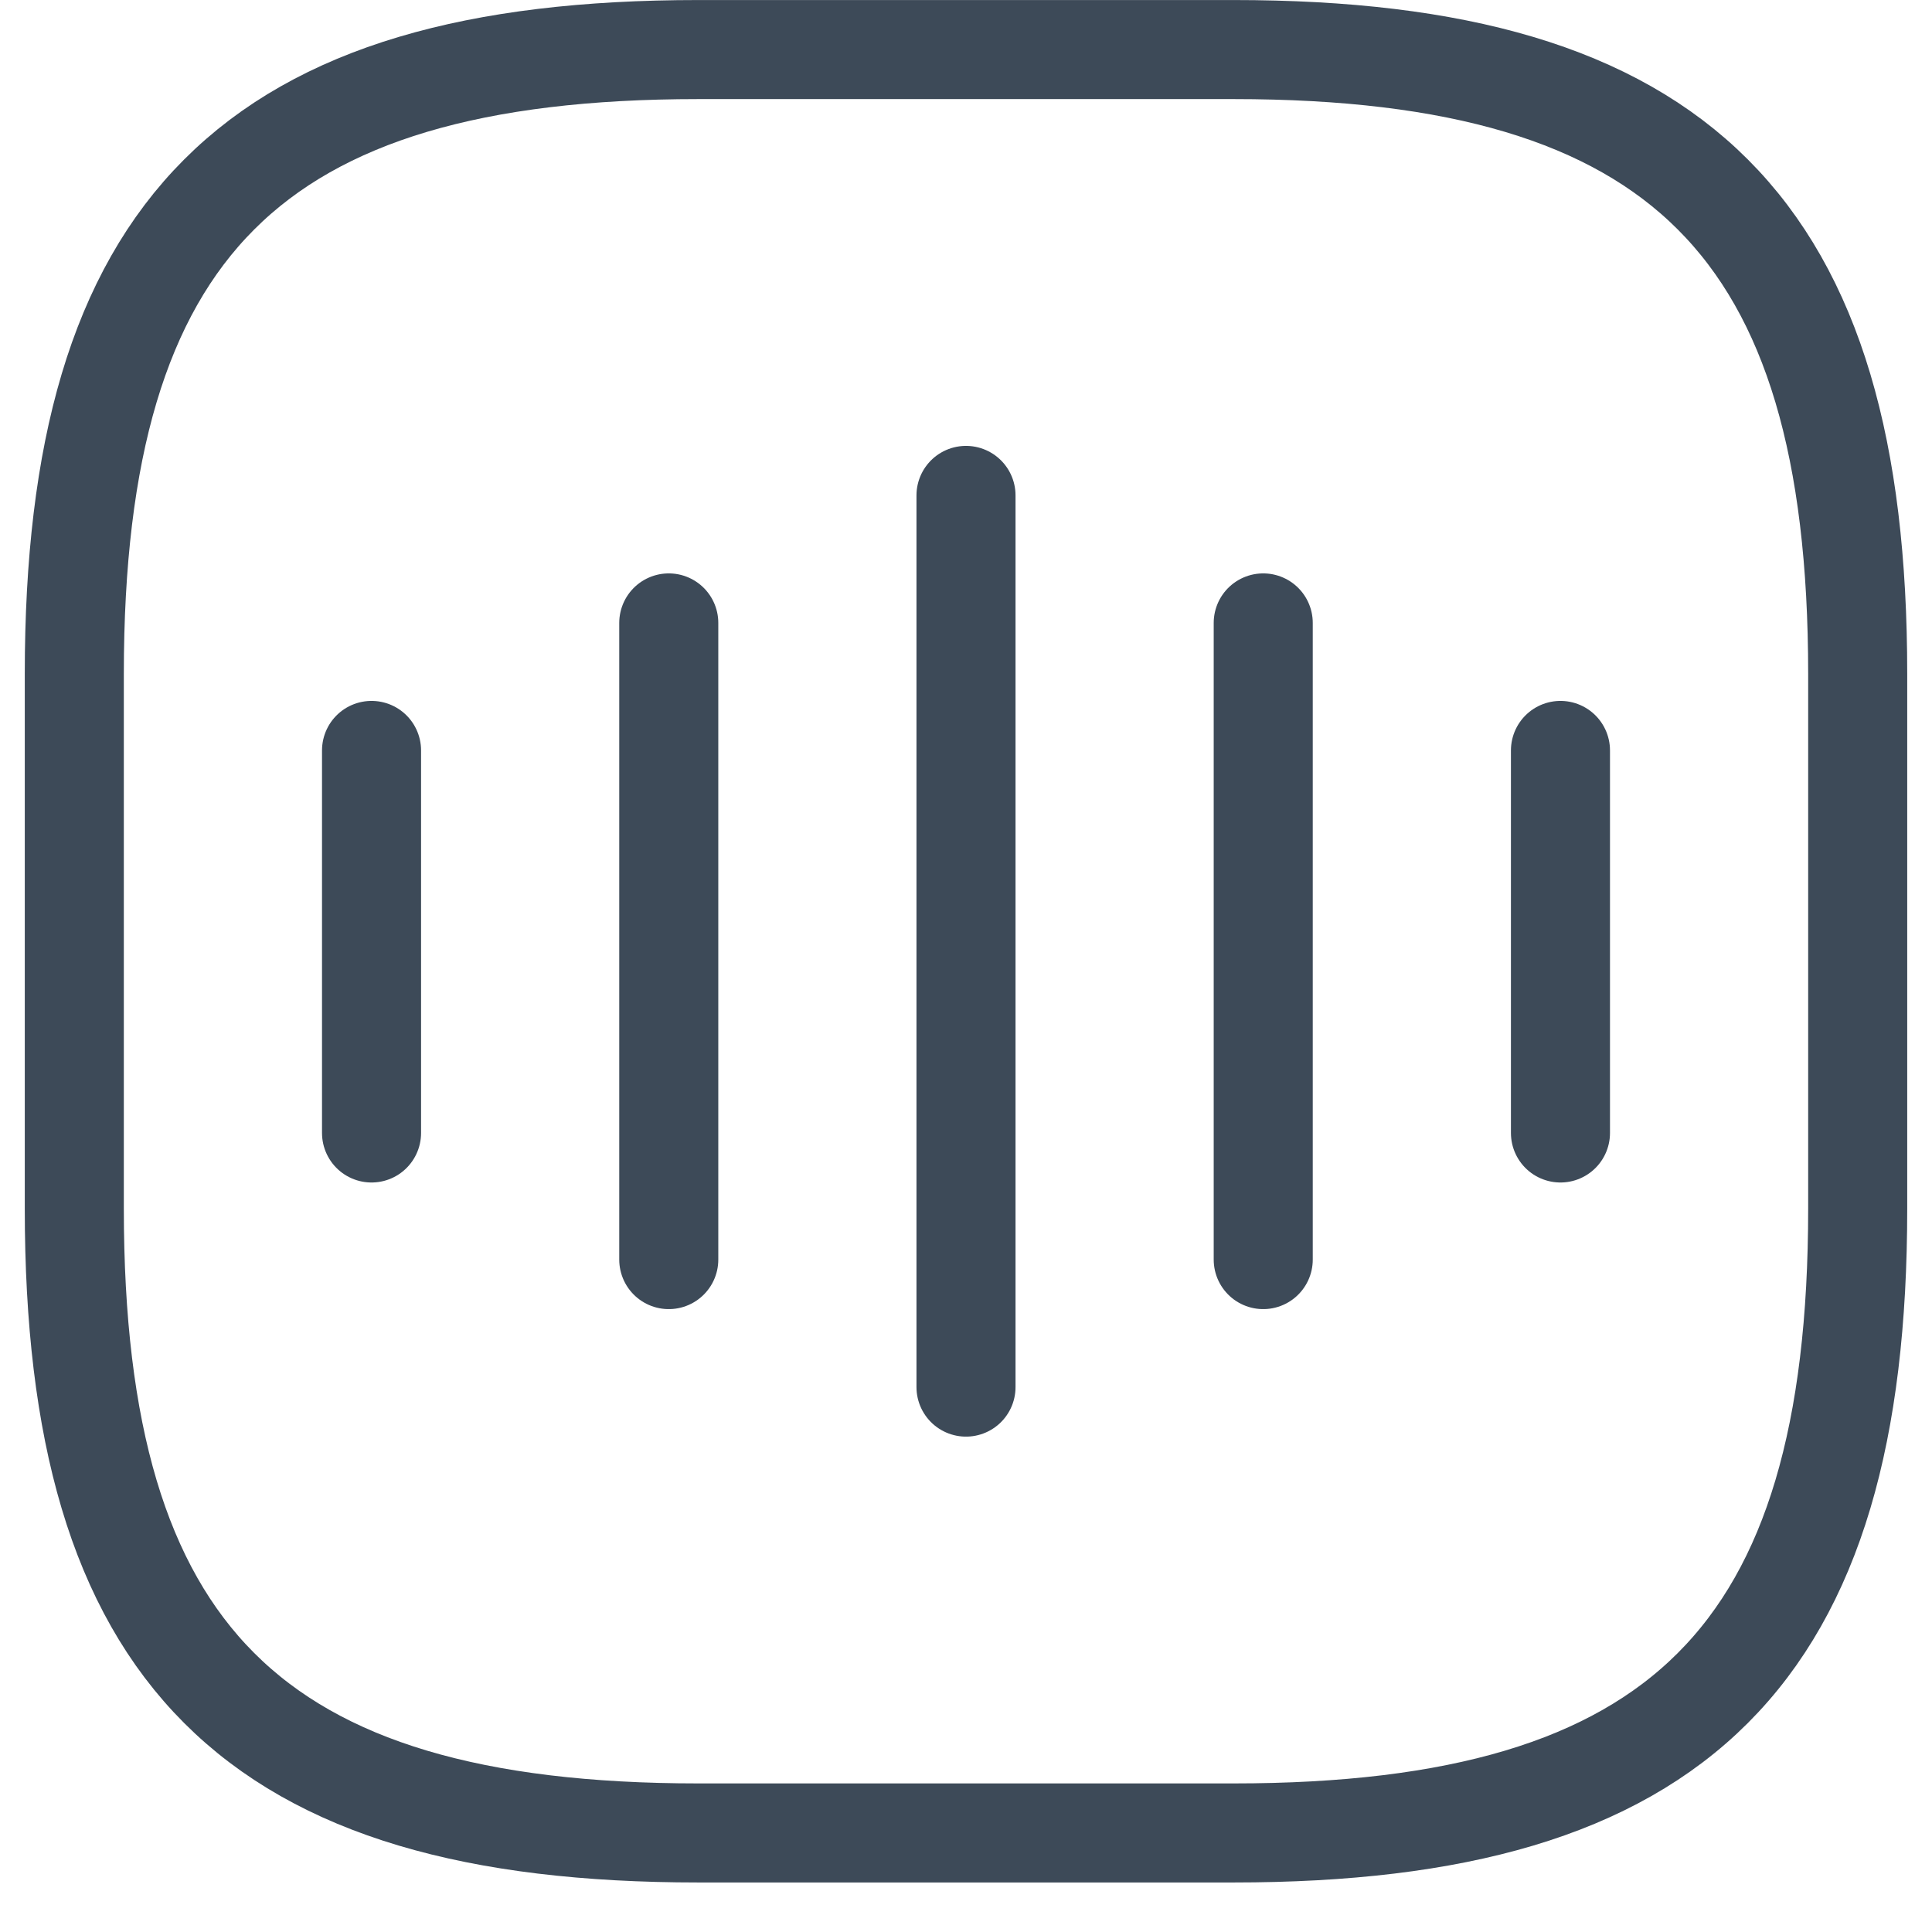 <svg width="26" height="26" viewBox="0 0 26 26" fill="none" xmlns="http://www.w3.org/2000/svg">
<path d="M5 10.099V15.247" stroke="#3D4A58" stroke-width="1.333" stroke-linecap="round" stroke-linejoin="round"/>
<path d="M9 8.383V16.951" stroke="#3D4A58" stroke-width="1.333" stroke-linecap="round" stroke-linejoin="round"/>
<path d="M13 6.667V18.667" stroke="#3D4A58" stroke-width="1.333" stroke-linecap="round" stroke-linejoin="round"/>
<path d="M17 8.383V16.951" stroke="#3D4A58" stroke-width="1.333" stroke-linecap="round" stroke-linejoin="round"/>
<path d="M21 10.099V15.247" stroke="#3D4A58" stroke-width="1.333" stroke-linecap="round" stroke-linejoin="round"/>
<path d="M9.4 24.667H16.6C22.6 24.667 25 22.267 25 16.267V9.067C25 3.067 22.6 0.667 16.6 0.667H9.4C3.4 0.667 1 3.067 1 9.067V16.267C1 22.267 3.4 24.667 9.4 24.667Z" stroke="#3D4A58" stroke-width="1.333" stroke-linecap="round" stroke-linejoin="round"/>
</svg>
